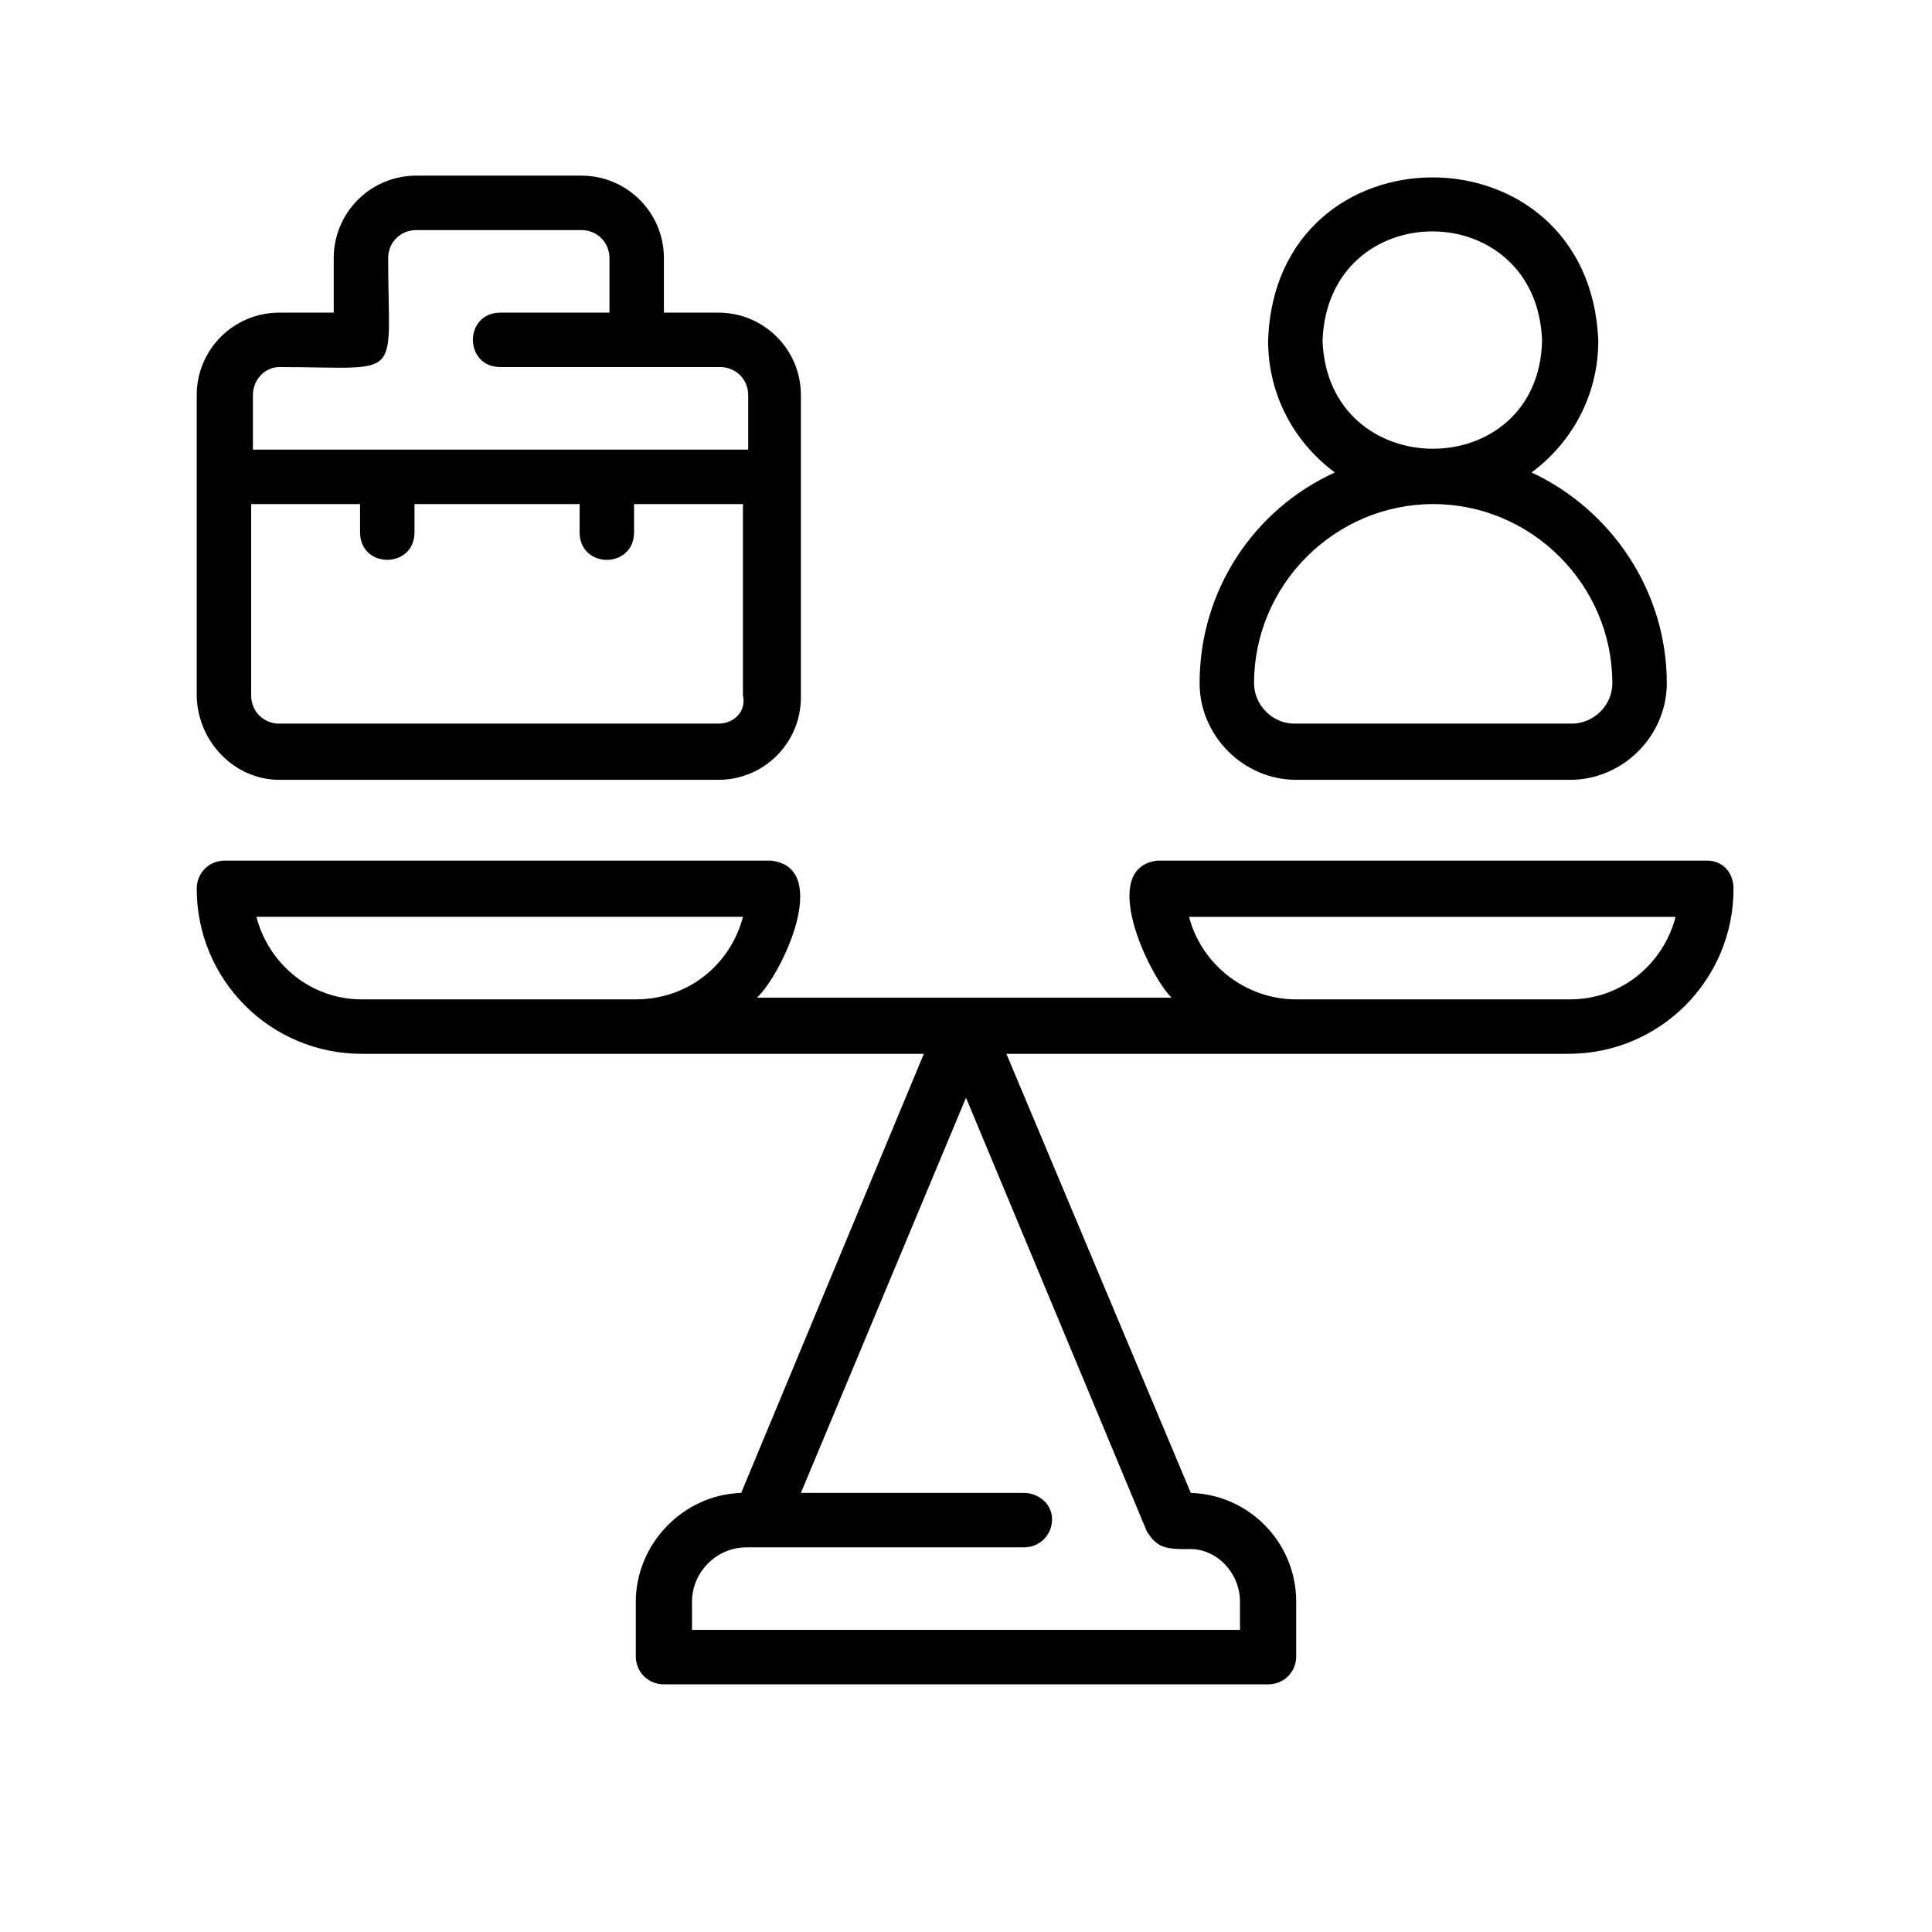 <?xml version="1.0" encoding="utf-8"?>
<!-- Generator: Adobe Illustrator 26.3.1, SVG Export Plug-In . SVG Version: 6.00 Build 0)  -->
<svg version="1.1" id="Calque_1" xmlns="http://www.w3.org/2000/svg" xmlns:xlink="http://www.w3.org/1999/xlink" x="0px" y="0px"
	 viewBox="0 0 110 110" style="enable-background:new 0 0 110 110;" xml:space="preserve">
<g>
	<path d="M97.2,49H65.9c-3.4,0.4-0.5,6.5,0.8,7.8c-5.9,0-17.7,0-23.6,0c1.4-1.3,4.3-7.4,0.8-7.8H12.8c-0.9,0-1.6,0.7-1.6,1.6
		c0,5.2,4.2,9.4,9.4,9.4h15.6h16.4L42.2,85c-3.3,0.1-6,2.9-6,6.2v3.1c0,0.9,0.7,1.6,1.6,1.6h34.4c0.9,0,1.6-0.7,1.6-1.6v-3.1
		c0-3.4-2.7-6.1-6-6.2L57.3,60h32c5.2,0,9.4-4.2,9.4-9.4C98.7,49.7,98.1,49,97.2,49L97.2,49z M14.6,52.2h27.7
		c-0.7,2.7-3.1,4.7-6.1,4.7H20.6C17.7,56.9,15.3,54.9,14.6,52.2L14.6,52.2z M70.6,91.2v1.6H39.4v-1.6c0-1.7,1.4-3.1,3.1-3.1h15.8
		c0.9,0,1.6-0.7,1.6-1.6S59.1,85,58.3,85H45.6L55,62.5l10.3,24.7c0.2,0.3,0.4,0.6,0.8,0.8c0.4,0.2,1,0.2,1.5,0.2
		C69.2,88.1,70.6,89.5,70.6,91.2L70.6,91.2z M89.4,56.9H73.8c-2.9,0-5.4-2-6.1-4.7h27.7C94.7,54.9,92.3,56.9,89.4,56.9L89.4,56.9z"
		/>
	<path d="M15.9,44.4h25c2.6,0,4.7-2.1,4.7-4.7V22.5c0-2.6-2.1-4.7-4.7-4.7h-3.1v-3.1c0-2.6-2.1-4.7-4.7-4.7h-9.4
		c-2.6,0-4.7,2.1-4.7,4.7v3.1h-3.1c-2.6,0-4.7,2.1-4.7,4.7v17.2C11.3,42.3,13.4,44.4,15.9,44.4z M40.9,41.2h-25
		c-0.9,0-1.6-0.7-1.6-1.6V28.7h6.2v1.6c0,2.1,3.1,2.1,3.1,0v-1.6h9.4v1.6c0,2.1,3.1,2.1,3.1,0v-1.6h6.2v10.9
		C42.5,40.5,41.8,41.2,40.9,41.2z M15.9,20.9c7.2,0,6.2,0.9,6.2-6.2c0-0.9,0.7-1.6,1.6-1.6h9.4c0.9,0,1.6,0.7,1.6,1.6v3.1h-6.2
		c-2.1,0-2.1,3.1,0,3.1h12.5c0.9,0,1.6,0.7,1.6,1.6v3.1H14.4v-3.1C14.4,21.6,15.1,20.9,15.9,20.9z"/>
	<path d="M68.3,38.9c0,3,2.5,5.5,5.5,5.5h15.6c3,0,5.5-2.5,5.5-5.5c0-5.3-3.2-9.9-7.7-12c2.3-1.7,3.8-4.4,3.8-7.5
		C90.5,7,72.6,7,72.2,19.4c0,3.1,1.5,5.8,3.8,7.5C71.4,29,68.3,33.6,68.3,38.9z M75.3,19.4c0.3-8.3,12.2-8.3,12.5,0
		C87.6,27.6,75.6,27.6,75.3,19.4z M81.6,28.7c5.6,0,10.2,4.6,10.2,10.2c0,1.3-1.1,2.3-2.3,2.3H73.7c-1.3,0-2.3-1.1-2.3-2.3
		C71.4,33.3,76,28.7,81.6,28.7L81.6,28.7z"/>
</g>
</svg>
